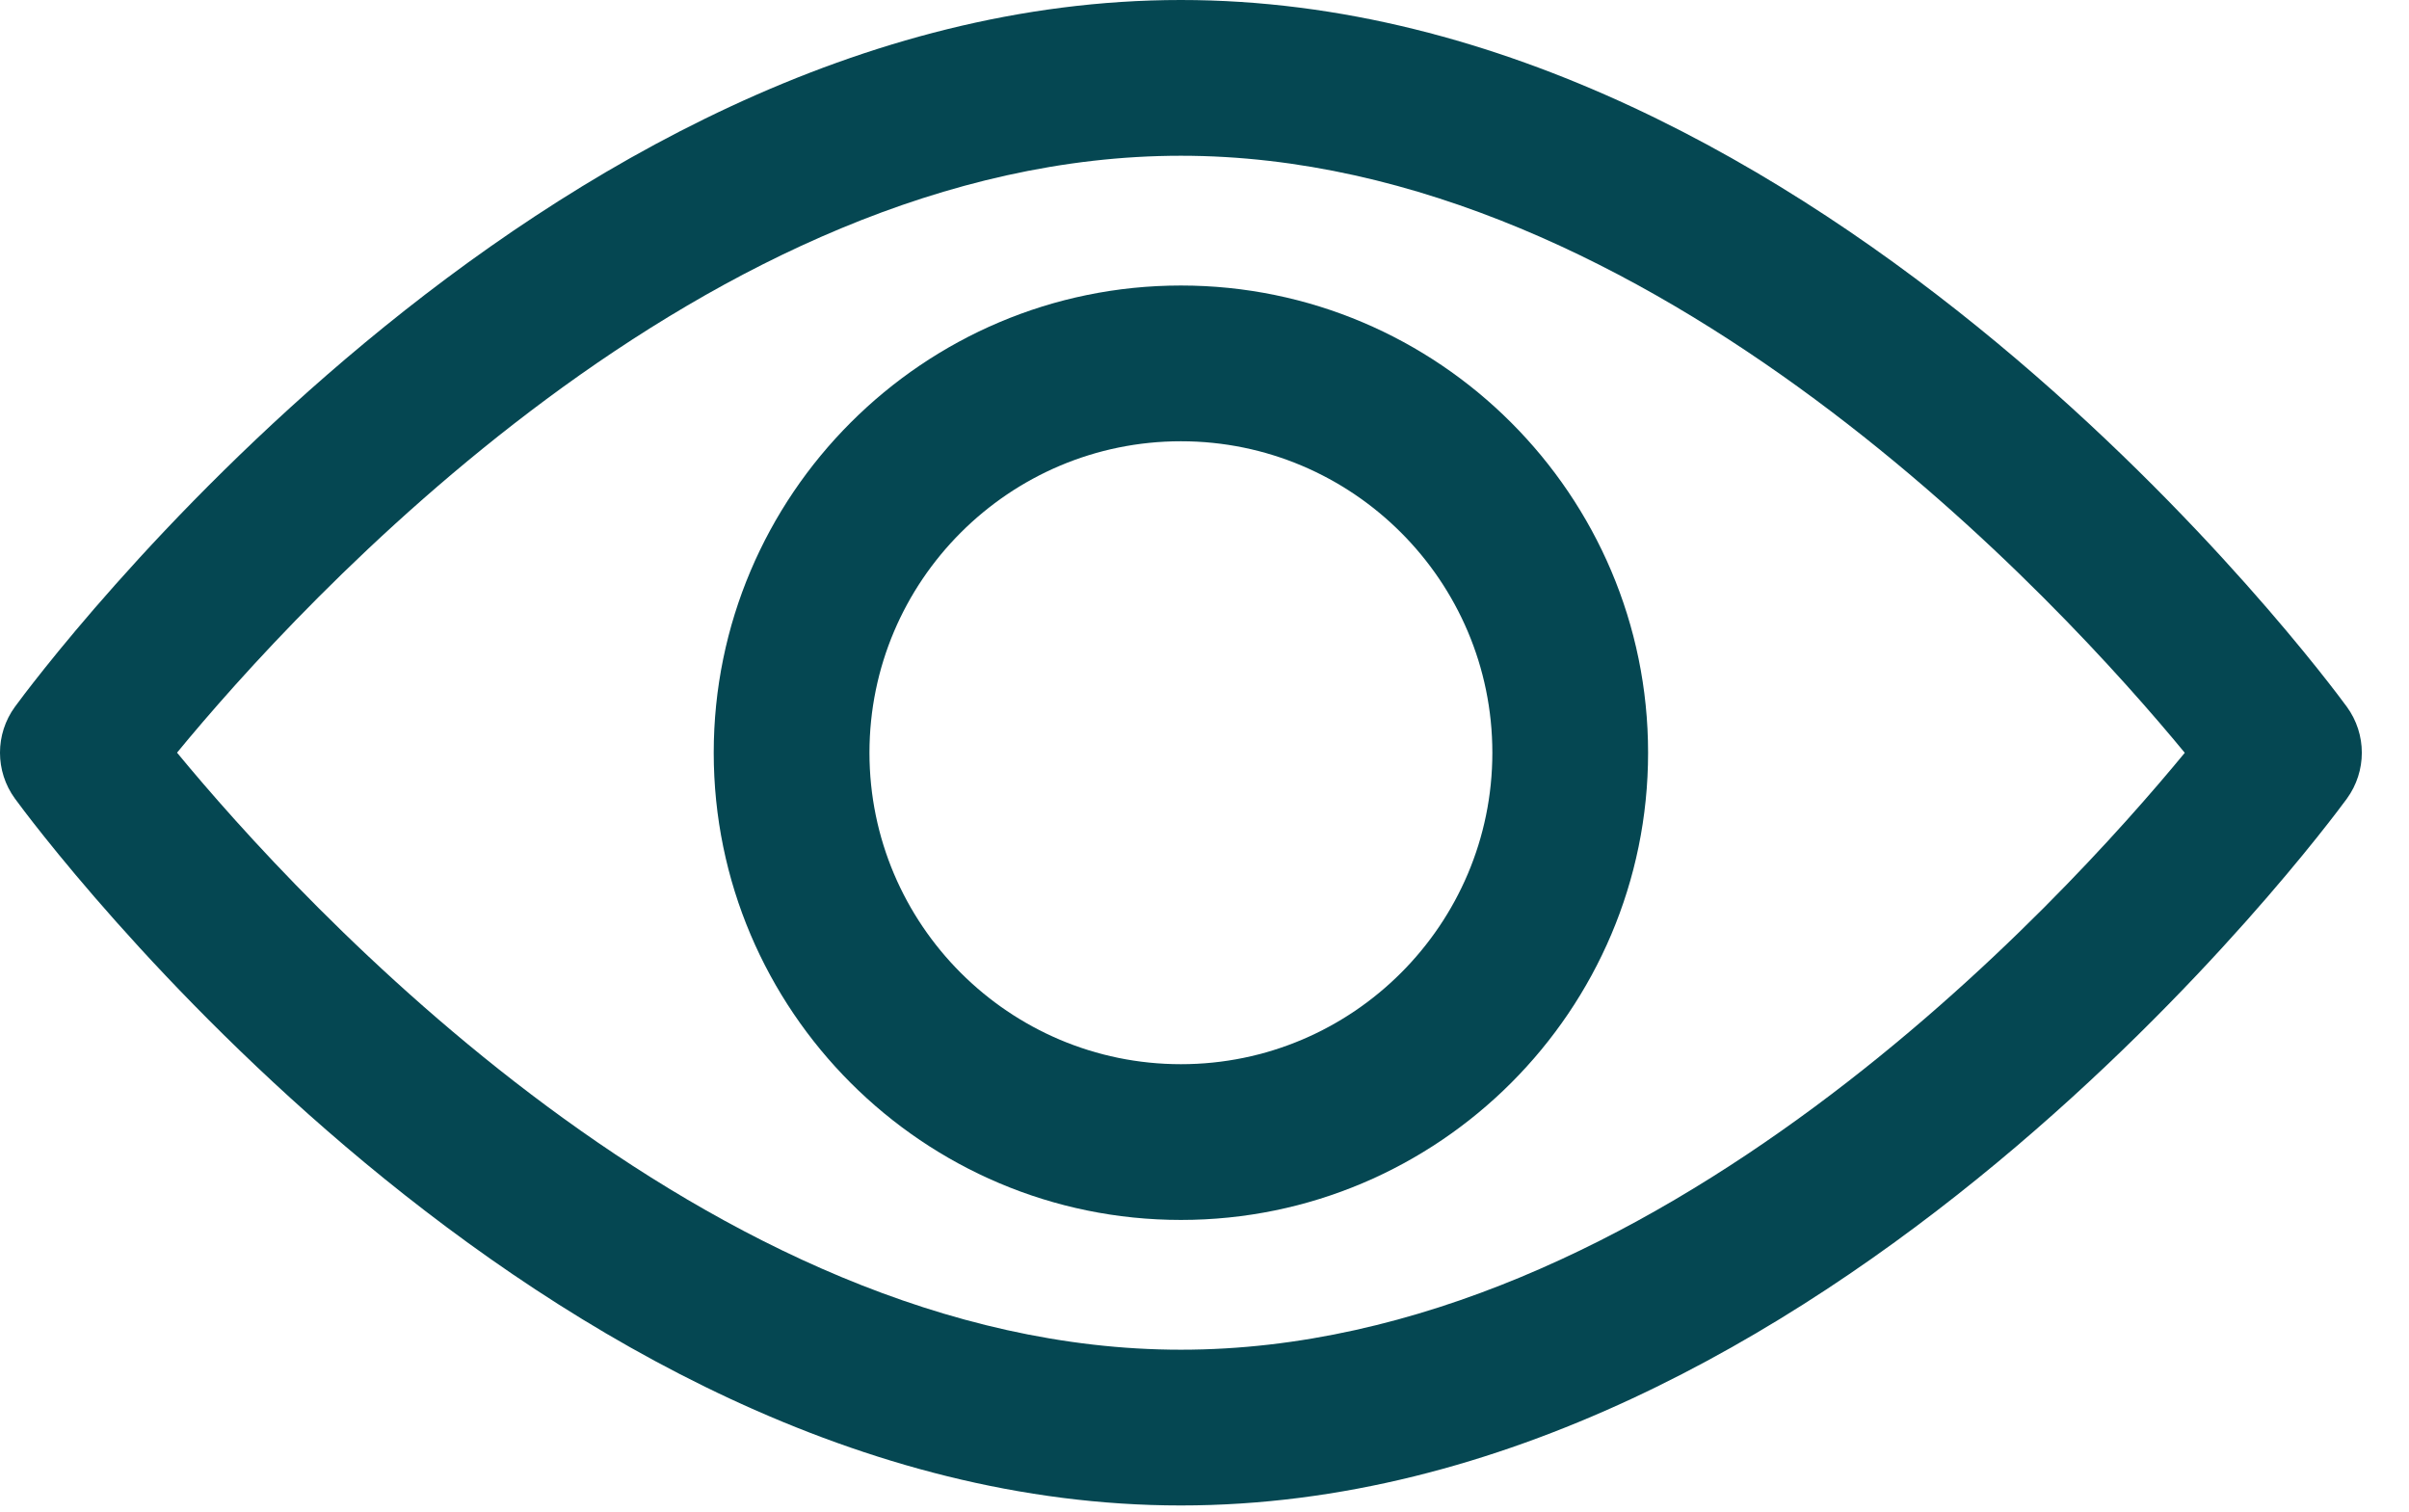 <svg viewBox="0 0 51 32" fill="#054752" xmlns="http://www.w3.org/2000/svg">
    <path d="M49.684 14.962C49.237 14.351 38.594 0 25 0C11.407 0 0.764 14.351 0.317 14.961C-0.106 15.541 -0.106 16.327 0.317 16.907C0.764 17.518 11.407 31.869 25 31.869C38.594 31.869 49.237 17.518 49.684 16.908C50.107 16.328 50.107 15.541 49.684 14.962ZM25 28.572C14.988 28.572 6.315 19.047 3.748 15.933C6.312 12.817 14.966 3.297 25 3.297C35.013 3.297 43.685 12.82 46.253 15.936C43.689 19.052 35.035 28.572 25 28.572Z" />
    <path d="M25.001 6.044C19.547 6.044 15.11 10.481 15.11 15.935C15.11 21.388 19.547 25.825 25.001 25.825C30.454 25.825 34.891 21.388 34.891 15.935C34.891 10.481 30.454 6.044 25.001 6.044ZM25.001 22.528C21.365 22.528 18.407 19.57 18.407 15.935C18.407 12.299 21.365 9.341 25.001 9.341C28.636 9.341 31.594 12.299 31.594 15.935C31.594 19.57 28.636 22.528 25.001 22.528Z"/>
</svg>